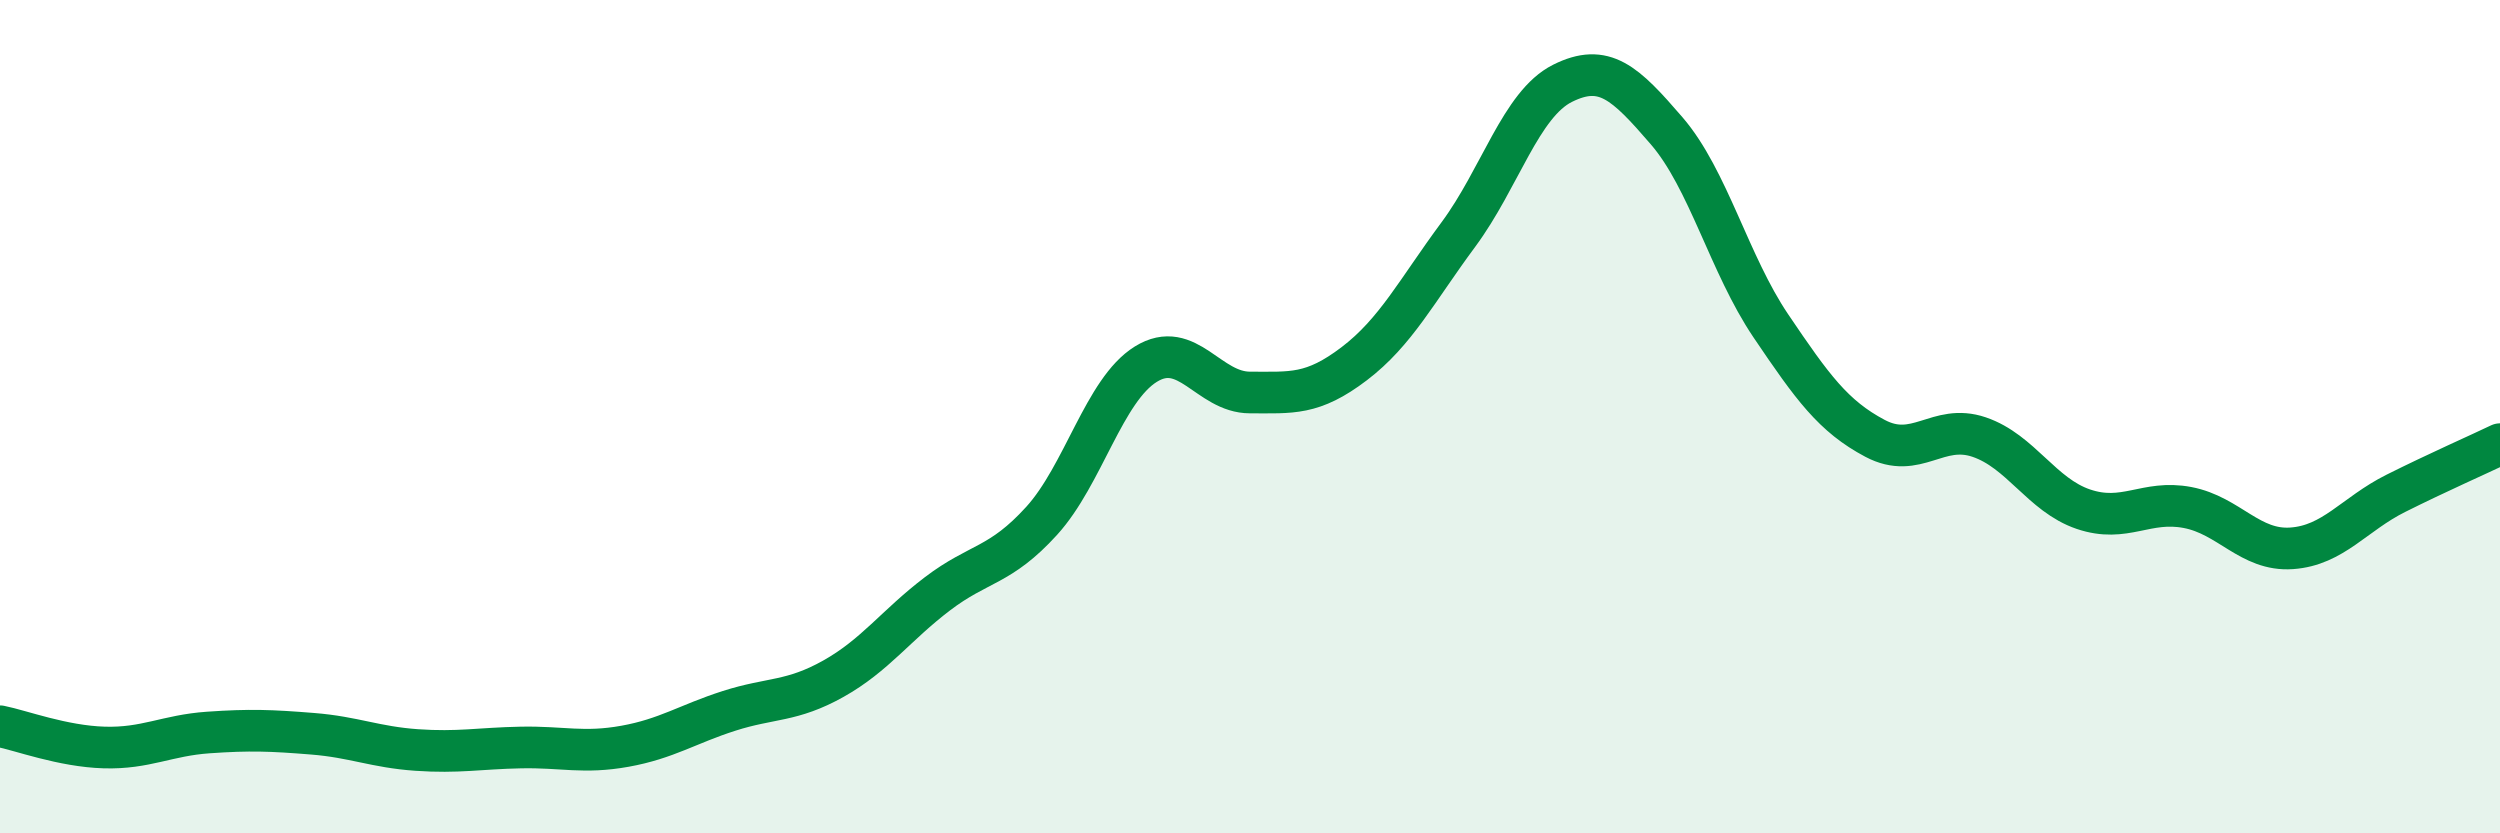
    <svg width="60" height="20" viewBox="0 0 60 20" xmlns="http://www.w3.org/2000/svg">
      <path
        d="M 0,17.43 C 0.5,17.53 1.5,17.91 2.5,17.94 C 3.5,17.97 4,17.65 5,17.58 C 6,17.51 6.5,17.53 7.5,17.61 C 8.5,17.69 9,17.93 10,18 C 11,18.07 11.5,17.96 12.5,17.94 C 13.5,17.92 14,18.09 15,17.91 C 16,17.73 16.5,17.38 17.5,17.06 C 18.5,16.74 19,16.85 20,16.29 C 21,15.73 21.5,15.01 22.5,14.25 C 23.5,13.49 24,13.6 25,12.5 C 26,11.4 26.5,9.36 27.5,8.74 C 28.5,8.12 29,9.42 30,9.42 C 31,9.42 31.5,9.49 32.5,8.73 C 33.5,7.97 34,6.98 35,5.63 C 36,4.28 36.5,2.5 37.5,2 C 38.5,1.5 39,1.98 40,3.14 C 41,4.3 41.5,6.34 42.5,7.82 C 43.5,9.3 44,9.99 45,10.52 C 46,11.05 46.5,10.15 47.5,10.49 C 48.5,10.83 49,11.88 50,12.22 C 51,12.56 51.5,11.99 52.5,12.18 C 53.5,12.37 54,13.23 55,13.16 C 56,13.09 56.5,12.34 57.5,11.84 C 58.5,11.34 59.5,10.9 60,10.66L60 20L0 20Z"
        fill="#008740"
        opacity="0.1"
        stroke-linecap="round"
        stroke-linejoin="round"
      />
      <path
        d="M 0,17.43 C 0.5,17.53 1.5,17.91 2.5,17.94 C 3.5,17.97 4,17.65 5,17.58 C 6,17.51 6.5,17.53 7.5,17.61 C 8.5,17.69 9,17.93 10,18 C 11,18.07 11.5,17.96 12.5,17.94 C 13.5,17.92 14,18.09 15,17.91 C 16,17.73 16.5,17.38 17.5,17.06 C 18.5,16.74 19,16.85 20,16.29 C 21,15.73 21.5,15.01 22.5,14.25 C 23.5,13.49 24,13.6 25,12.5 C 26,11.4 26.5,9.36 27.5,8.74 C 28.5,8.12 29,9.42 30,9.42 C 31,9.42 31.5,9.49 32.5,8.73 C 33.5,7.97 34,6.98 35,5.63 C 36,4.28 36.5,2.5 37.5,2 C 38.5,1.5 39,1.98 40,3.14 C 41,4.3 41.5,6.34 42.5,7.82 C 43.5,9.3 44,9.99 45,10.52 C 46,11.05 46.5,10.15 47.5,10.49 C 48.5,10.83 49,11.88 50,12.22 C 51,12.56 51.5,11.99 52.5,12.18 C 53.5,12.37 54,13.23 55,13.16 C 56,13.09 56.5,12.34 57.5,11.84 C 58.5,11.34 59.5,10.9 60,10.66"
        stroke="#008740"
        stroke-width="1"
        fill="none"
        stroke-linecap="round"
        stroke-linejoin="round"
      />
    </svg>
  